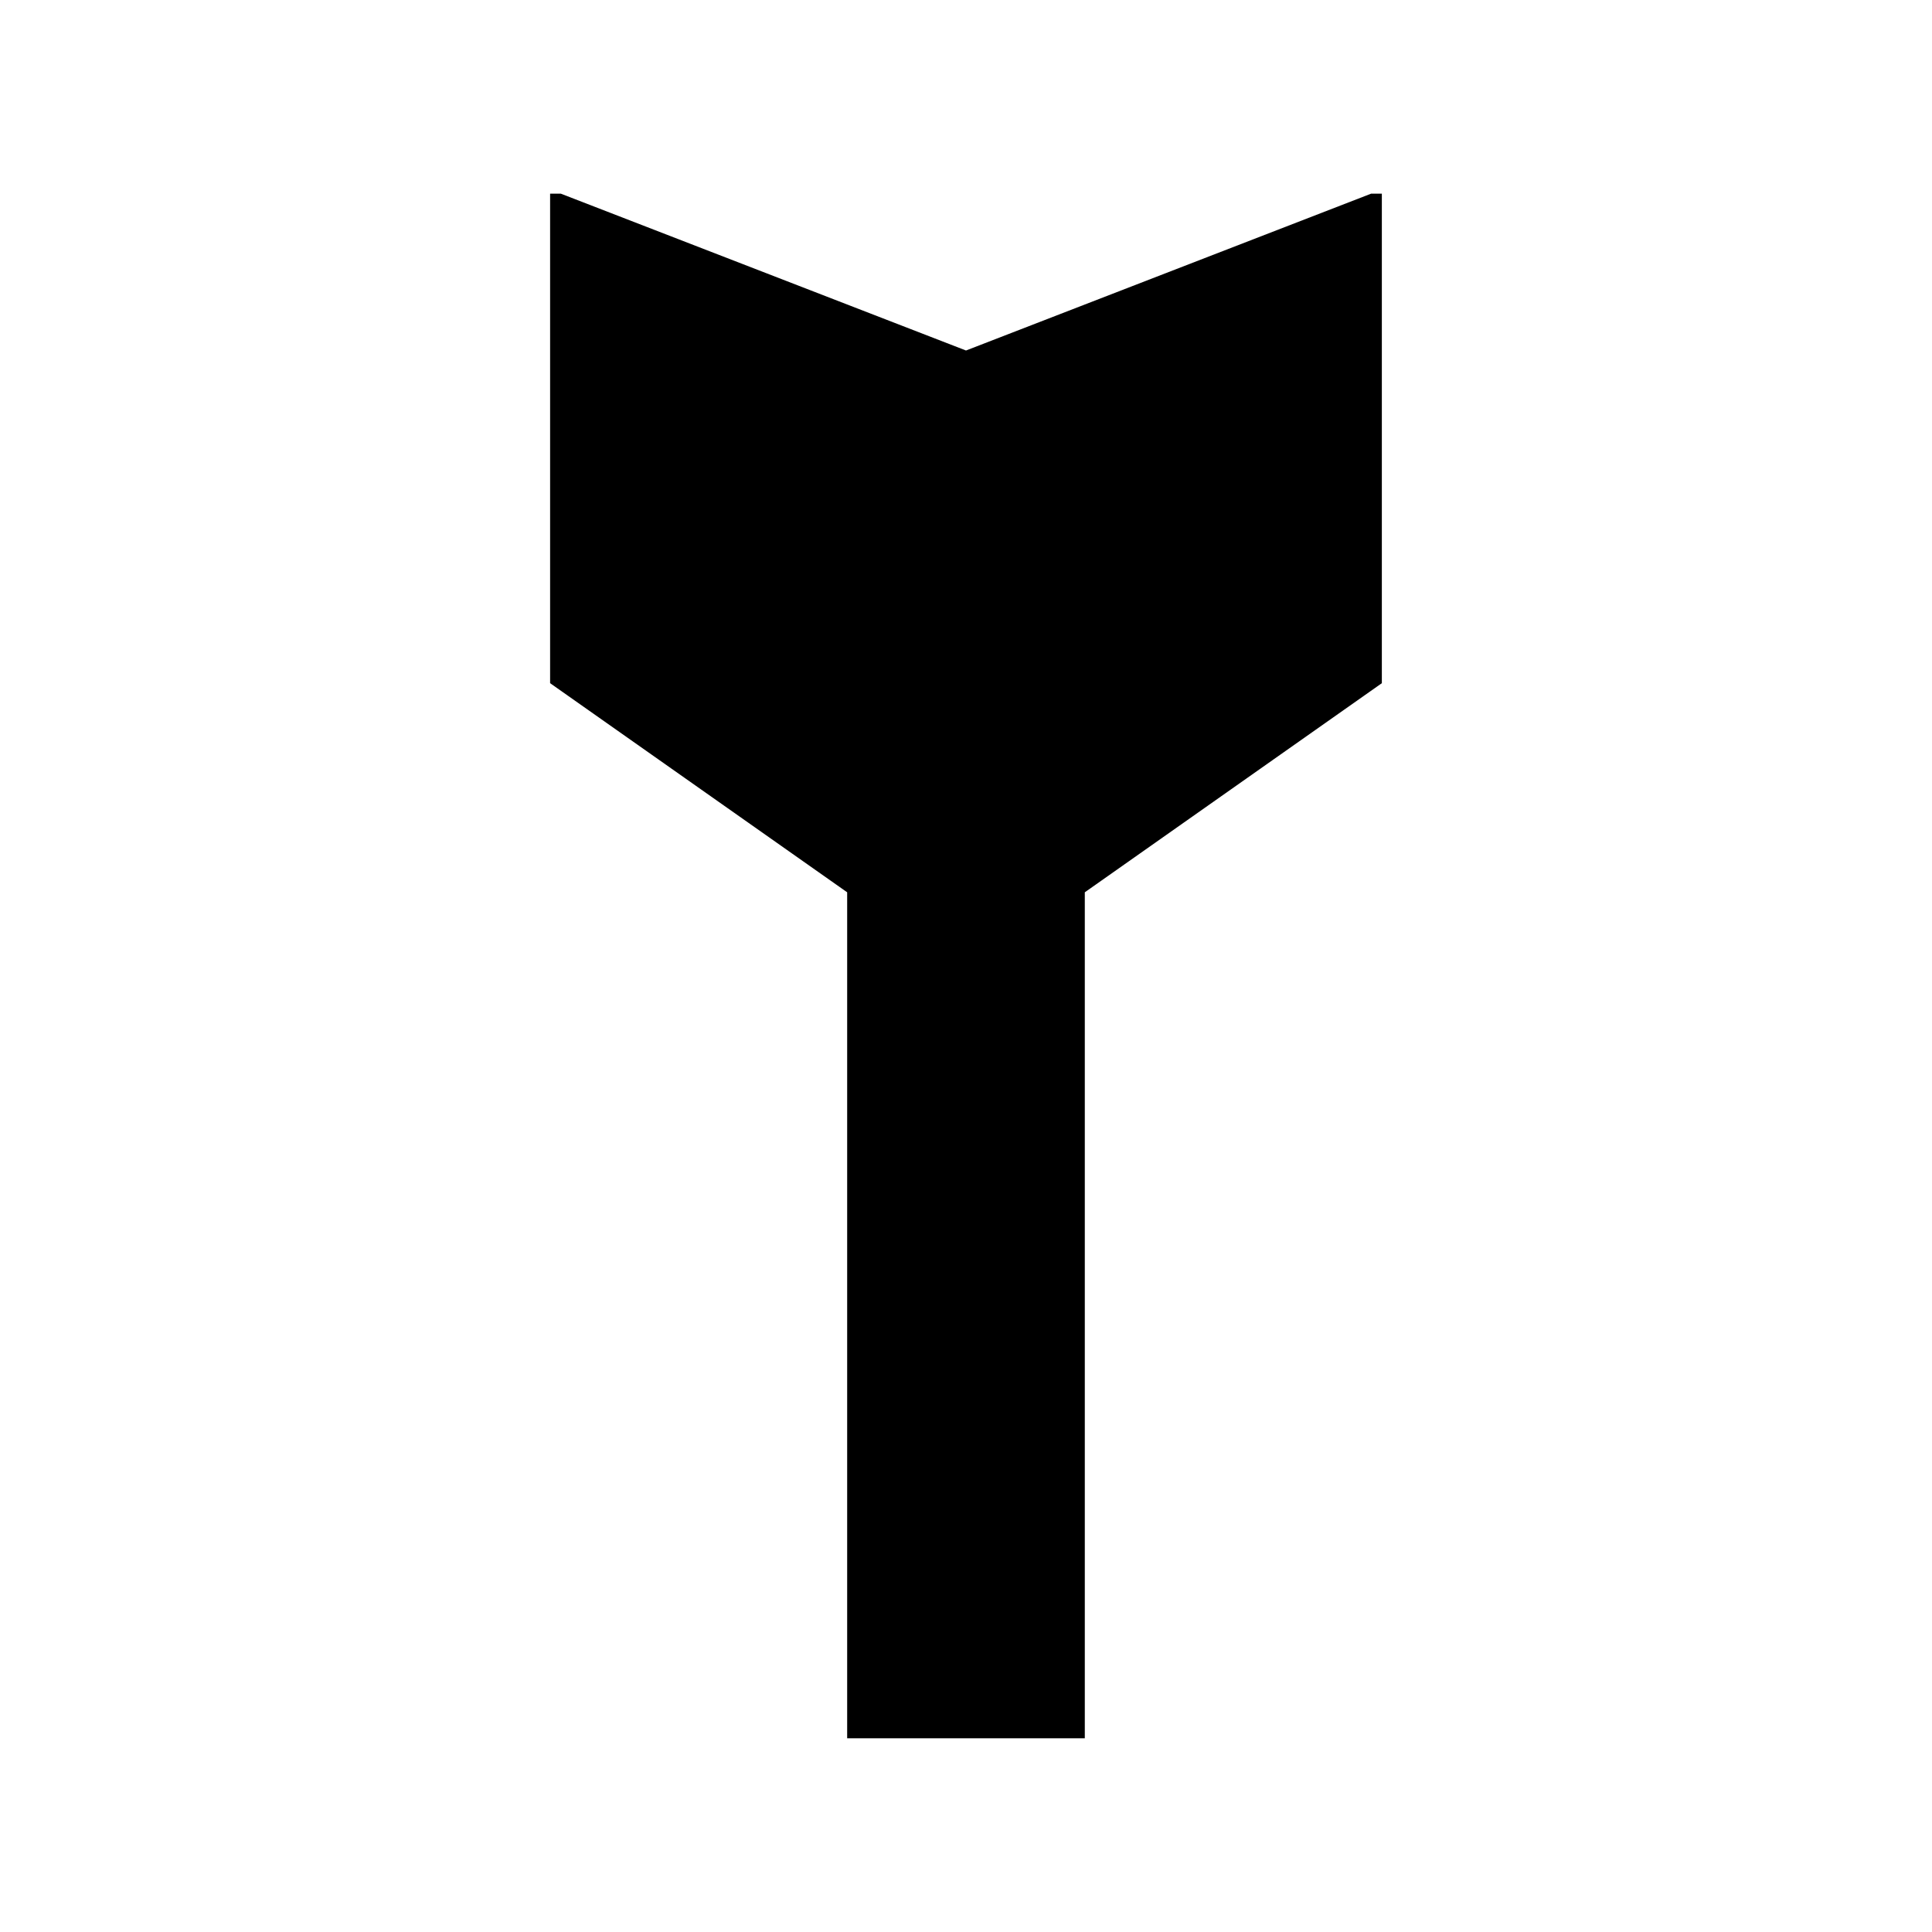 <?xml version="1.0" encoding="UTF-8"?>
<!-- Uploaded to: SVG Repo, www.svgrepo.com, Generator: SVG Repo Mixer Tools -->
<svg fill="#000000" width="800px" height="800px" version="1.1" viewBox="144 144 512 512" xmlns="http://www.w3.org/2000/svg">
 <path d="m507.37 195.32-107.37 41.566-107.38-41.566h-2.836v129.73l78.723 55.418v224.2h62.977v-224.2l78.719-55.418v-129.73z"/>
</svg>